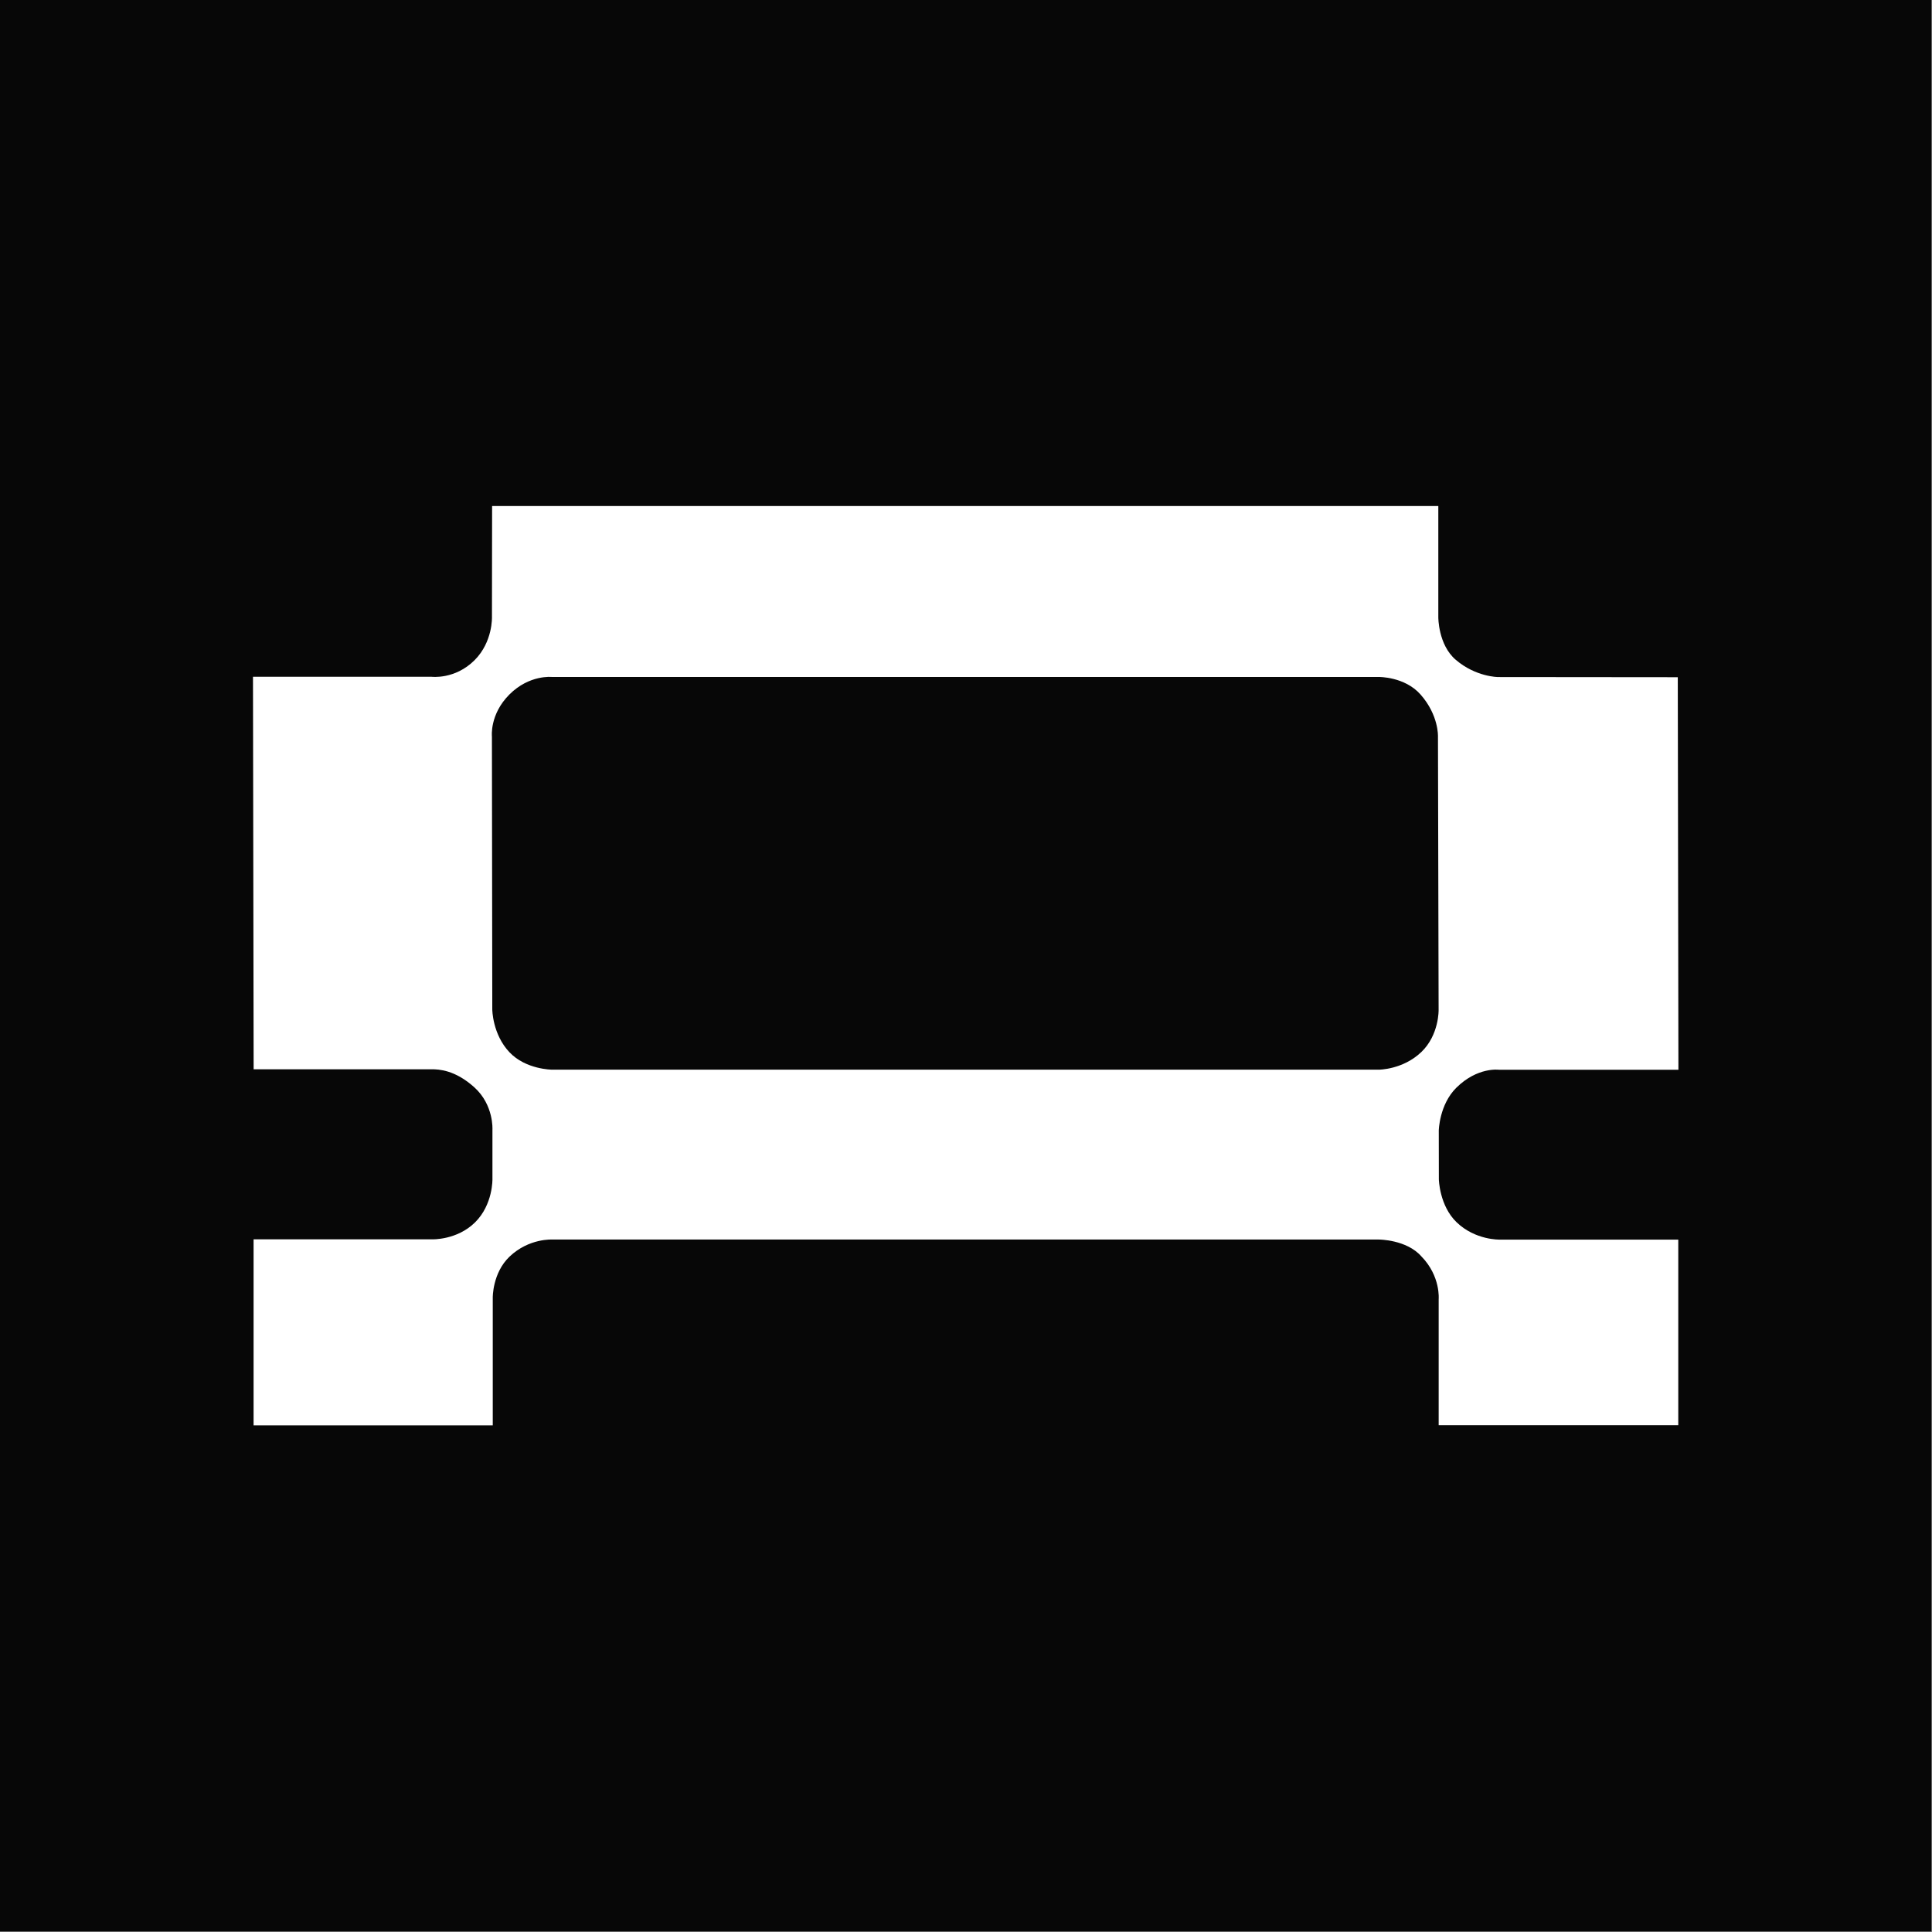 <svg xmlns="http://www.w3.org/2000/svg" xmlns:xlink="http://www.w3.org/1999/xlink" xmlns:serif="http://www.serif.com/" width="100%" height="100%" viewBox="0 0 2134 2134" xml:space="preserve" style="fill-rule:evenodd;clip-rule:evenodd;stroke-linejoin:round;stroke-miterlimit:2;"><rect x="0" y="0" width="2134" height="2134" fill="#808080" stroke="none"/><rect id="Prancheta1" x="0" y="0" width="2133.33" height="2133.33" style="fill:none;"></rect><g id="Prancheta11" serif:id="Prancheta1"><rect x="0" y="0" width="2133.33" height="2133.33" style="fill:#070707;"></rect><path d="M1569.93,1162.04c-20.342,19.47 -46.849,19.47 -46.849,19.47l-913.344,0c0,0 -28.937,-0.084 -47.05,-19.286c-18.817,-19.939 -18.934,-47.268 -18.934,-47.268l-0.402,-301.37c-0,-0 -2.732,-24.43 19.336,-46.498c22.067,-22.067 46.849,-19.336 46.849,-19.336l913.327,-0c-0,-0 28.636,-0.503 46.196,19.37c20.241,22.888 19.252,46.313 19.252,46.313l0.721,302.057c-0,0 0.636,27.664 -19.102,46.548m85.89,19.587l198.088,0l-0.704,-433.607l-198.456,-0.184c0,-0 -24.614,-0 -46.9,-19.152c-19.336,-16.622 -19.151,-46.917 -19.151,-46.917l-0,-122.803l-1045.14,0l-0.168,122.385c0,-0 1.139,27.529 -19.169,47.837c-21.682,21.683 -47.603,18.331 -47.603,18.331l-197.182,0l0.72,433.557l196.73,0c7.574,0 25.737,0.604 47.185,20.057c21.447,19.454 19.855,46.498 19.855,46.498l0,54.406c0,-0 0.805,28.434 -19.252,48.19c-20.057,19.755 -47.503,18.682 -47.503,18.682l-197.082,0l-0,205.46l264.189,0l0,-140.966c0,-0 -0.452,-27.296 18.549,-45.409c21.581,-20.559 47.436,-18.85 47.436,-18.85l912.84,-0c0,-0 30.513,-0 46.867,18.582c21.514,21.984 19.118,47.453 19.118,47.453l-0,139.006l264.658,-0l0,-204.974l-197.216,-0c0,-0 -26.876,0.838 -47.603,-19.118c-19.085,-18.348 -19.638,-47.47 -19.638,-47.47l-0.084,-53.92c0,0 0.57,-28.552 19.32,-47.168c23.525,-23.341 47.301,-19.906 47.301,-19.906" style="fill:#fff;fill-rule:nonzero;"></path></g></svg>